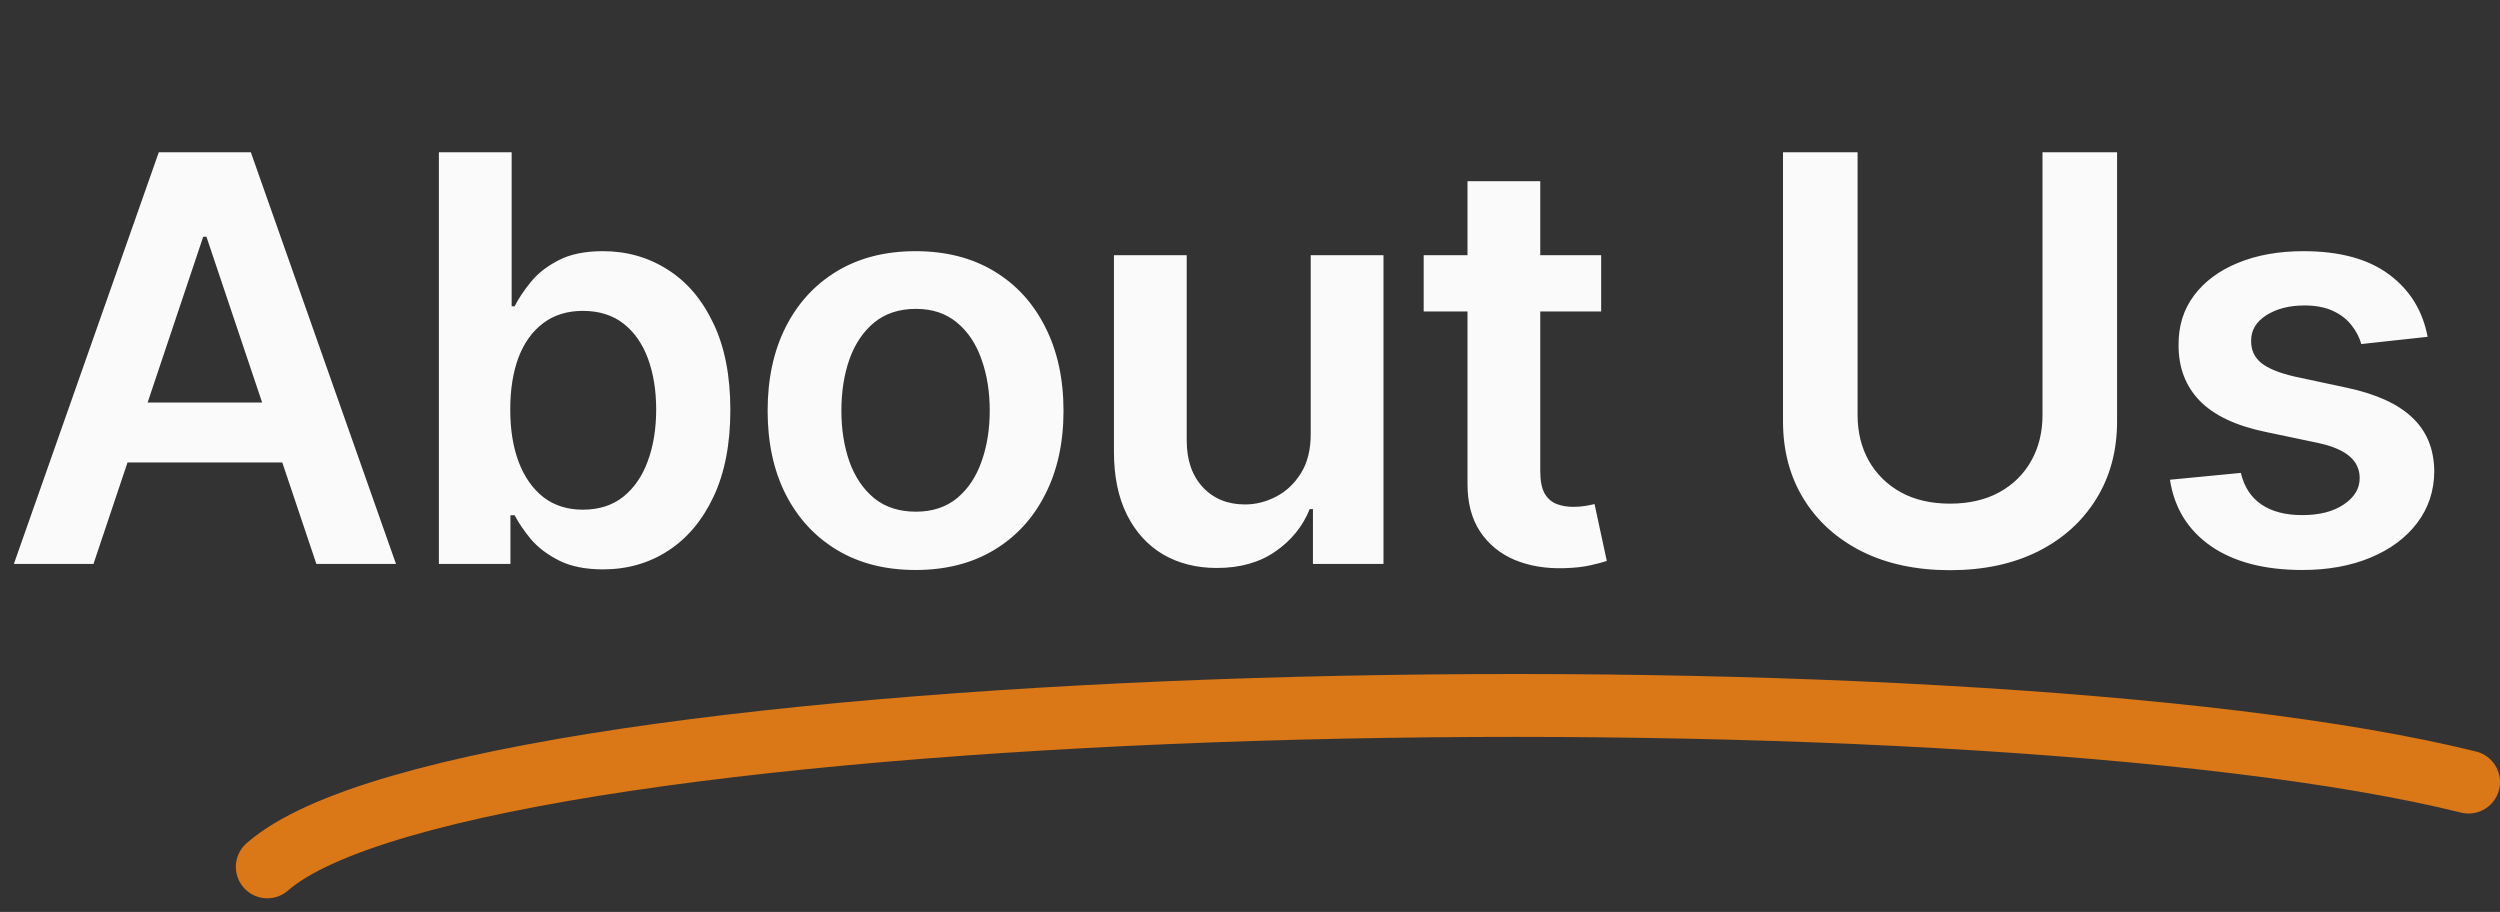 <svg width="159" height="58" viewBox="0 0 159 58" fill="none" xmlns="http://www.w3.org/2000/svg">
<rect x="0" y="0" width="159" height="58" fill="#333333" stroke="none"/>
<path d="M5.945 35.867H0.882L10.099 9.685H15.954L25.185 35.867H20.122L13.129 15.055H12.925L5.945 35.867ZM6.111 25.602H19.918V29.411H6.111V25.602ZM27.913 35.867V9.685H32.541V19.478H32.733C32.971 19.001 33.308 18.494 33.743 17.957C34.177 17.411 34.765 16.947 35.507 16.563C36.248 16.171 37.194 15.975 38.345 15.975C39.862 15.975 41.23 16.363 42.449 17.139C43.676 17.905 44.648 19.043 45.364 20.552C46.088 22.052 46.45 23.893 46.45 26.075C46.45 28.231 46.096 30.063 45.389 31.572C44.682 33.08 43.719 34.231 42.5 35.023C41.281 35.816 39.9 36.212 38.358 36.212C37.233 36.212 36.3 36.025 35.558 35.65C34.817 35.275 34.22 34.823 33.768 34.295C33.325 33.758 32.98 33.251 32.733 32.773H32.464V35.867H27.913ZM32.452 26.049C32.452 27.319 32.63 28.431 32.989 29.386C33.355 30.34 33.879 31.086 34.561 31.623C35.251 32.151 36.087 32.416 37.067 32.416C38.089 32.416 38.946 32.143 39.636 31.597C40.327 31.043 40.846 30.289 41.196 29.334C41.554 28.371 41.733 27.276 41.733 26.049C41.733 24.83 41.558 23.748 41.209 22.802C40.859 21.856 40.339 21.114 39.649 20.577C38.959 20.041 38.098 19.772 37.067 19.772C36.078 19.772 35.239 20.032 34.548 20.552C33.858 21.072 33.334 21.8 32.976 22.738C32.626 23.675 32.452 24.779 32.452 26.049ZM58.23 36.251C56.312 36.251 54.65 35.829 53.244 34.985C51.838 34.141 50.747 32.961 49.971 31.444C49.204 29.927 48.821 28.154 48.821 26.126C48.821 24.097 49.204 22.32 49.971 20.795C50.747 19.269 51.838 18.084 53.244 17.241C54.65 16.397 56.312 15.975 58.23 15.975C60.147 15.975 61.809 16.397 63.215 17.241C64.622 18.084 65.708 19.269 66.475 20.795C67.251 22.32 67.639 24.097 67.639 26.126C67.639 28.154 67.251 29.927 66.475 31.444C65.708 32.961 64.622 34.141 63.215 34.985C61.809 35.829 60.147 36.251 58.23 36.251ZM58.255 32.543C59.295 32.543 60.164 32.258 60.863 31.687C61.562 31.107 62.082 30.332 62.423 29.36C62.772 28.389 62.947 27.306 62.947 26.113C62.947 24.911 62.772 23.825 62.423 22.853C62.082 21.873 61.562 21.093 60.863 20.514C60.164 19.934 59.295 19.644 58.255 19.644C57.19 19.644 56.304 19.934 55.596 20.514C54.897 21.093 54.373 21.873 54.024 22.853C53.683 23.825 53.512 24.911 53.512 26.113C53.512 27.306 53.683 28.389 54.024 29.36C54.373 30.332 54.897 31.107 55.596 31.687C56.304 32.258 57.19 32.543 58.255 32.543ZM83.362 27.609V16.231H87.99V35.867H83.503V32.377H83.298C82.855 33.477 82.127 34.376 81.112 35.075C80.107 35.773 78.867 36.123 77.392 36.123C76.105 36.123 74.968 35.837 73.979 35.266C72.999 34.687 72.232 33.847 71.678 32.748C71.124 31.64 70.847 30.302 70.847 28.734V16.231H75.475V28.018C75.475 29.262 75.816 30.251 76.497 30.984C77.179 31.717 78.074 32.083 79.182 32.083C79.864 32.083 80.524 31.917 81.163 31.584C81.803 31.252 82.327 30.758 82.736 30.102C83.154 29.437 83.362 28.606 83.362 27.609ZM101.834 16.231V19.81H90.546V16.231H101.834ZM93.333 11.526H97.961V29.961C97.961 30.583 98.055 31.06 98.242 31.393C98.438 31.717 98.694 31.938 99.009 32.057C99.325 32.177 99.674 32.236 100.058 32.236C100.347 32.236 100.611 32.215 100.85 32.173C101.097 32.13 101.285 32.092 101.413 32.057L102.192 35.675C101.945 35.761 101.592 35.854 101.131 35.957C100.68 36.059 100.126 36.119 99.469 36.136C98.31 36.17 97.266 35.995 96.337 35.611C95.408 35.219 94.671 34.614 94.126 33.796C93.589 32.978 93.325 31.955 93.333 30.728V11.526ZM129.903 9.685H134.646V26.791C134.646 28.666 134.203 30.315 133.317 31.738C132.439 33.161 131.203 34.273 129.609 35.075C128.016 35.867 126.153 36.264 124.023 36.264C121.883 36.264 120.017 35.867 118.423 35.075C116.83 34.273 115.594 33.161 114.716 31.738C113.838 30.315 113.399 28.666 113.399 26.791V9.685H118.142V26.394C118.142 27.485 118.381 28.457 118.858 29.309C119.344 30.161 120.026 30.83 120.903 31.316C121.781 31.793 122.821 32.032 124.023 32.032C125.224 32.032 126.264 31.793 127.142 31.316C128.028 30.83 128.71 30.161 129.187 29.309C129.665 28.457 129.903 27.485 129.903 26.394V9.685ZM154.397 21.421L150.178 21.881C150.059 21.455 149.85 21.055 149.552 20.68C149.262 20.305 148.87 20.002 148.375 19.772C147.881 19.542 147.276 19.427 146.56 19.427C145.597 19.427 144.787 19.636 144.131 20.053C143.483 20.471 143.164 21.012 143.172 21.677C143.164 22.248 143.373 22.712 143.799 23.07C144.233 23.428 144.949 23.722 145.947 23.952L149.296 24.668C151.154 25.069 152.535 25.704 153.438 26.573C154.35 27.442 154.81 28.58 154.819 29.986C154.81 31.222 154.448 32.313 153.732 33.259C153.025 34.197 152.04 34.93 150.779 35.458C149.518 35.986 148.069 36.251 146.432 36.251C144.029 36.251 142.094 35.748 140.628 34.742C139.162 33.728 138.289 32.318 138.008 30.511L142.52 30.076C142.725 30.962 143.16 31.631 143.824 32.083C144.489 32.535 145.354 32.761 146.42 32.761C147.519 32.761 148.401 32.535 149.066 32.083C149.739 31.631 150.076 31.073 150.076 30.408C150.076 29.846 149.858 29.381 149.424 29.015C148.998 28.648 148.333 28.367 147.429 28.171L144.08 27.468C142.197 27.076 140.803 26.416 139.9 25.486C138.996 24.549 138.549 23.364 138.557 21.933C138.549 20.722 138.877 19.674 139.542 18.788C140.215 17.893 141.148 17.202 142.341 16.717C143.543 16.222 144.928 15.975 146.496 15.975C148.797 15.975 150.608 16.465 151.929 17.445C153.259 18.425 154.081 19.751 154.397 21.421Z" fill="#FAFAFA"/>
<path d="M17 55.132C30.15 43.63 124.707 41.738 157 49.739" stroke="#DA7717" stroke-width="4" stroke-linecap="round"/>
</svg>
